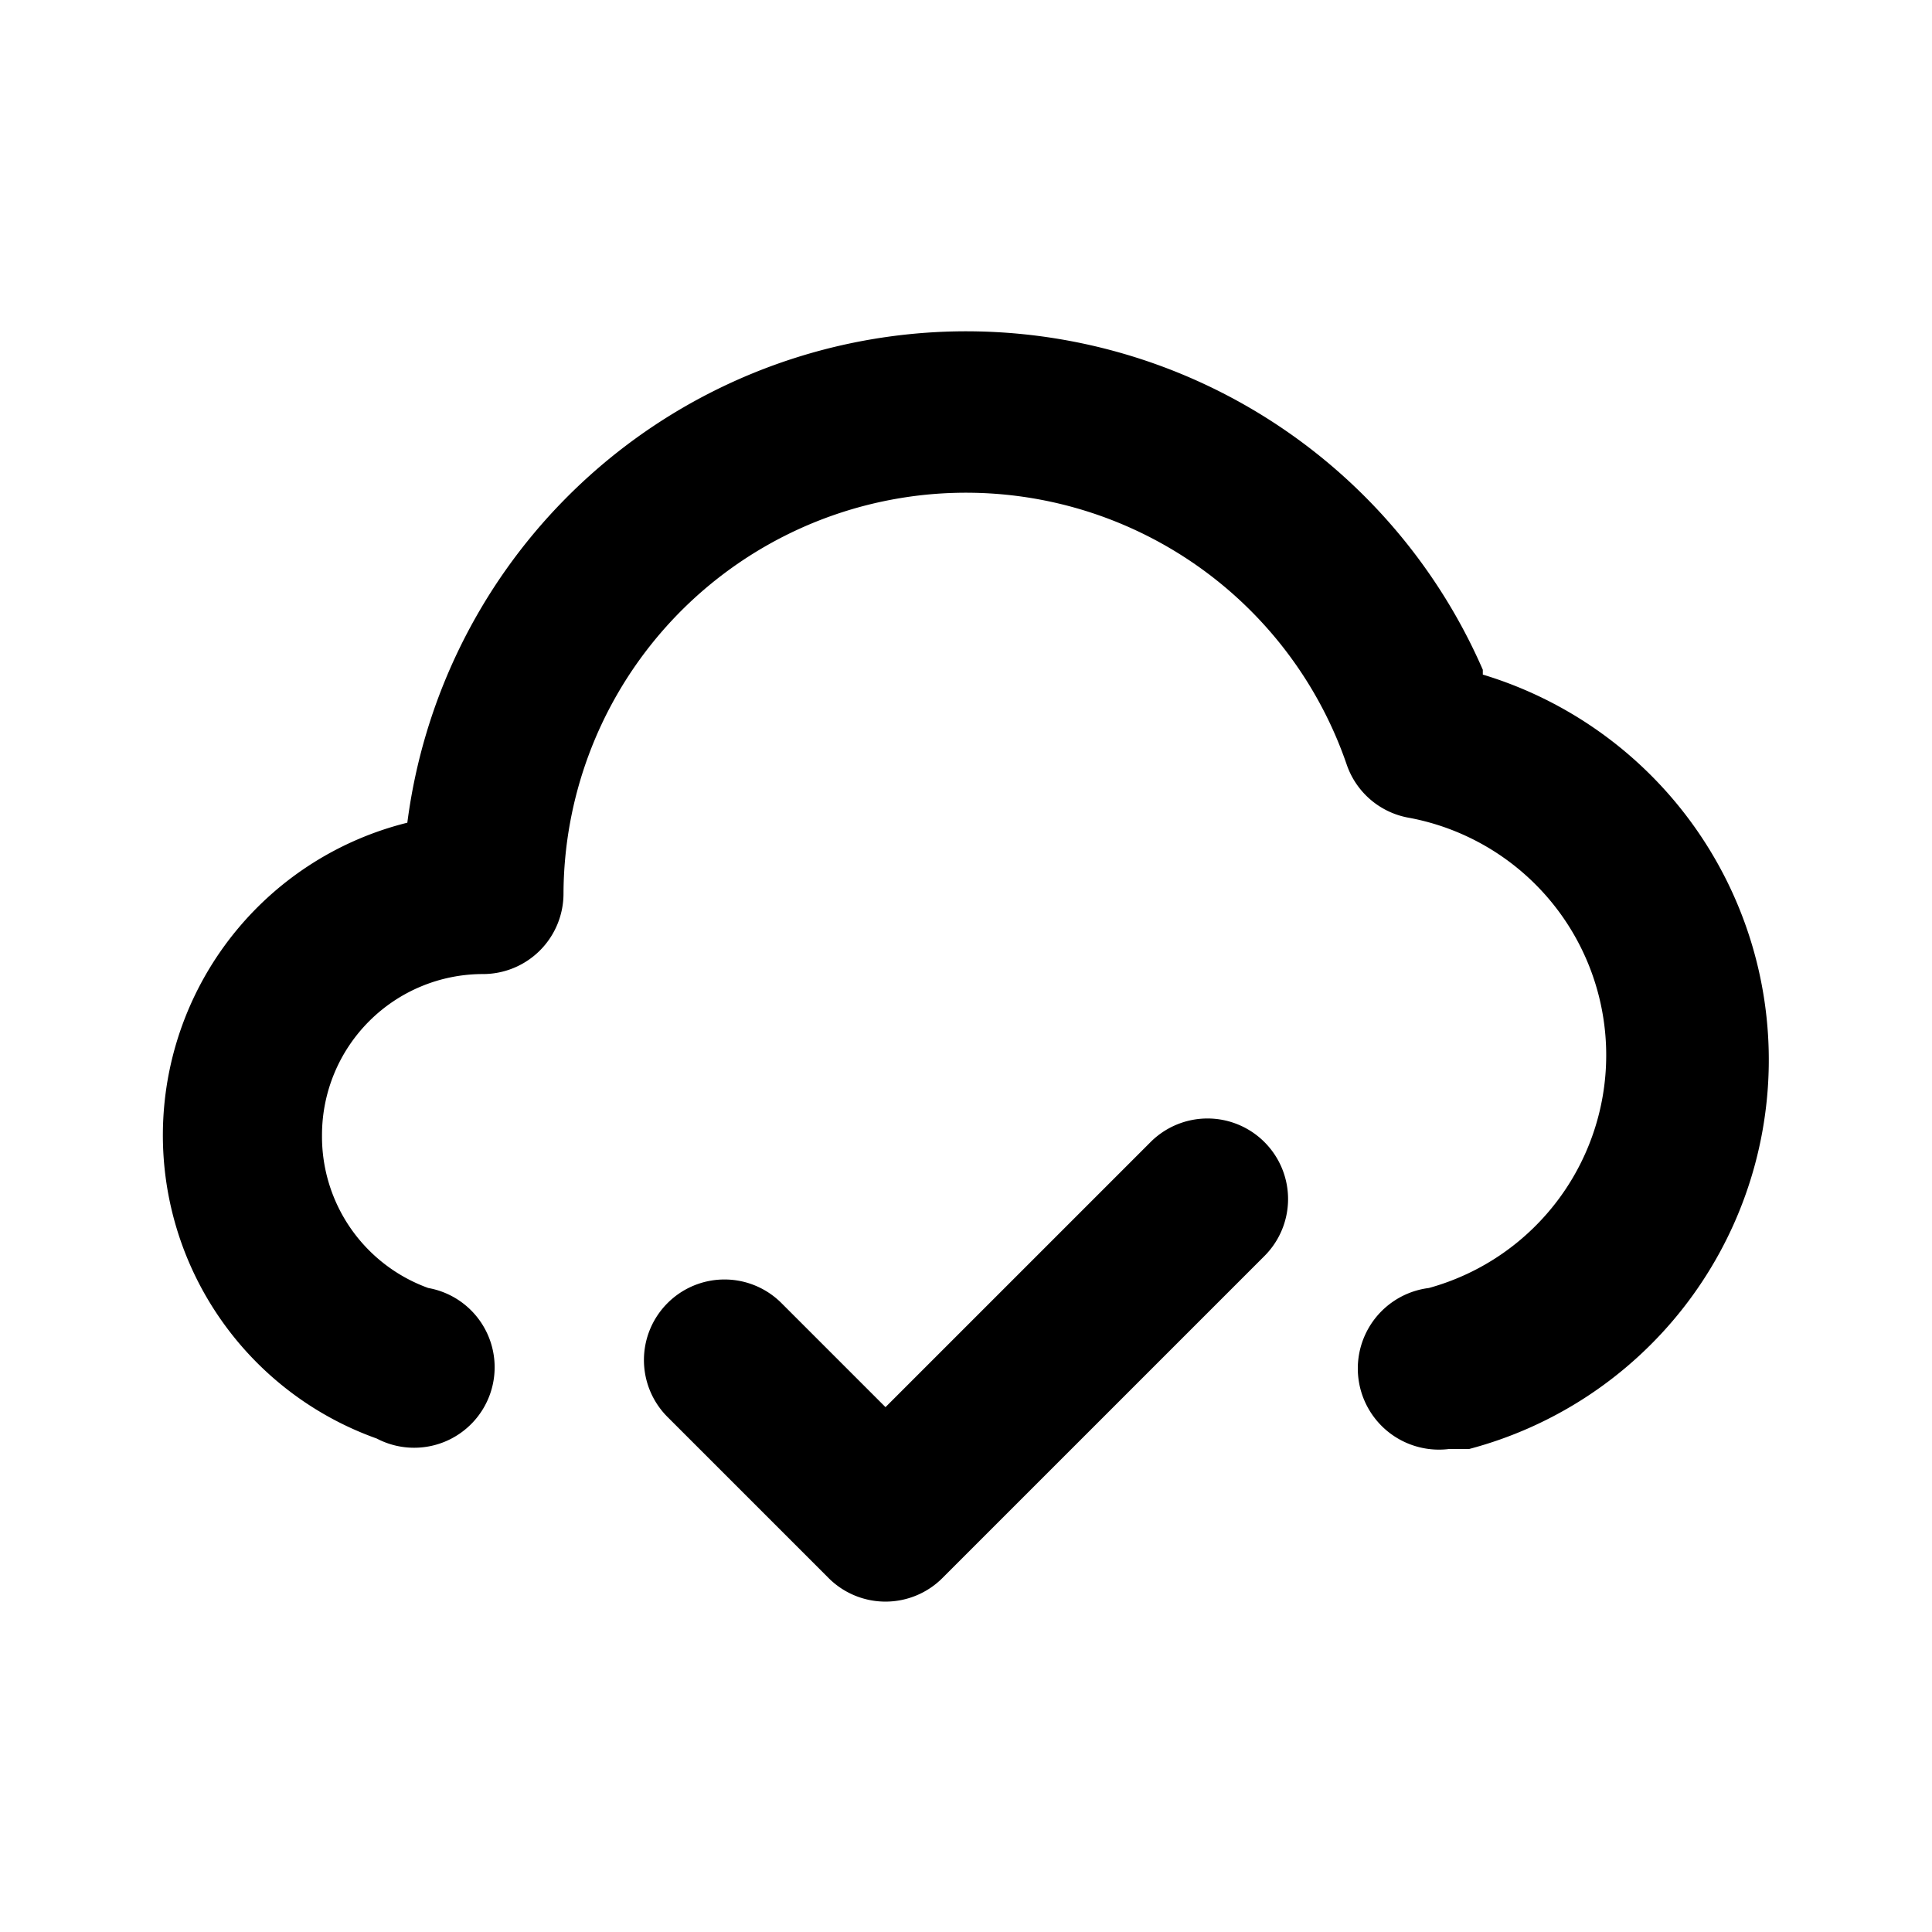 <?xml version="1.0" encoding="utf-8"?><!-- Uploaded to: SVG Repo, www.svgrepo.com, Generator: SVG Repo Mixer Tools -->
<svg fill="#000000" width="800px" height="800px" viewBox="0 0 24 24" xmlns="http://www.w3.org/2000/svg" data-name="Layer 1"><path d="M14.29,14.19,11,17.48,9.71,16.19a1,1,0,0,0-1.42,0,1,1,0,0,0,0,1.41l2,2a1,1,0,0,0,1.42,0l4-4a1,1,0,0,0,0-1.41A1,1,0,0,0,14.29,14.19Zm4.13-5.87a7,7,0,0,0-13.36,1.9,4,4,0,0,0-.38,7.65A1,1,0,1,0,5.32,16,2,2,0,0,1,4,14.1a2,2,0,0,1,2-2,1,1,0,0,0,1-1,5,5,0,0,1,9.73-1.6,1,1,0,0,0,.78.66A3,3,0,0,1,17.75,16,1,1,0,0,0,18,18l.25,0a5,5,0,0,0,.17-9.62Z"/></svg>